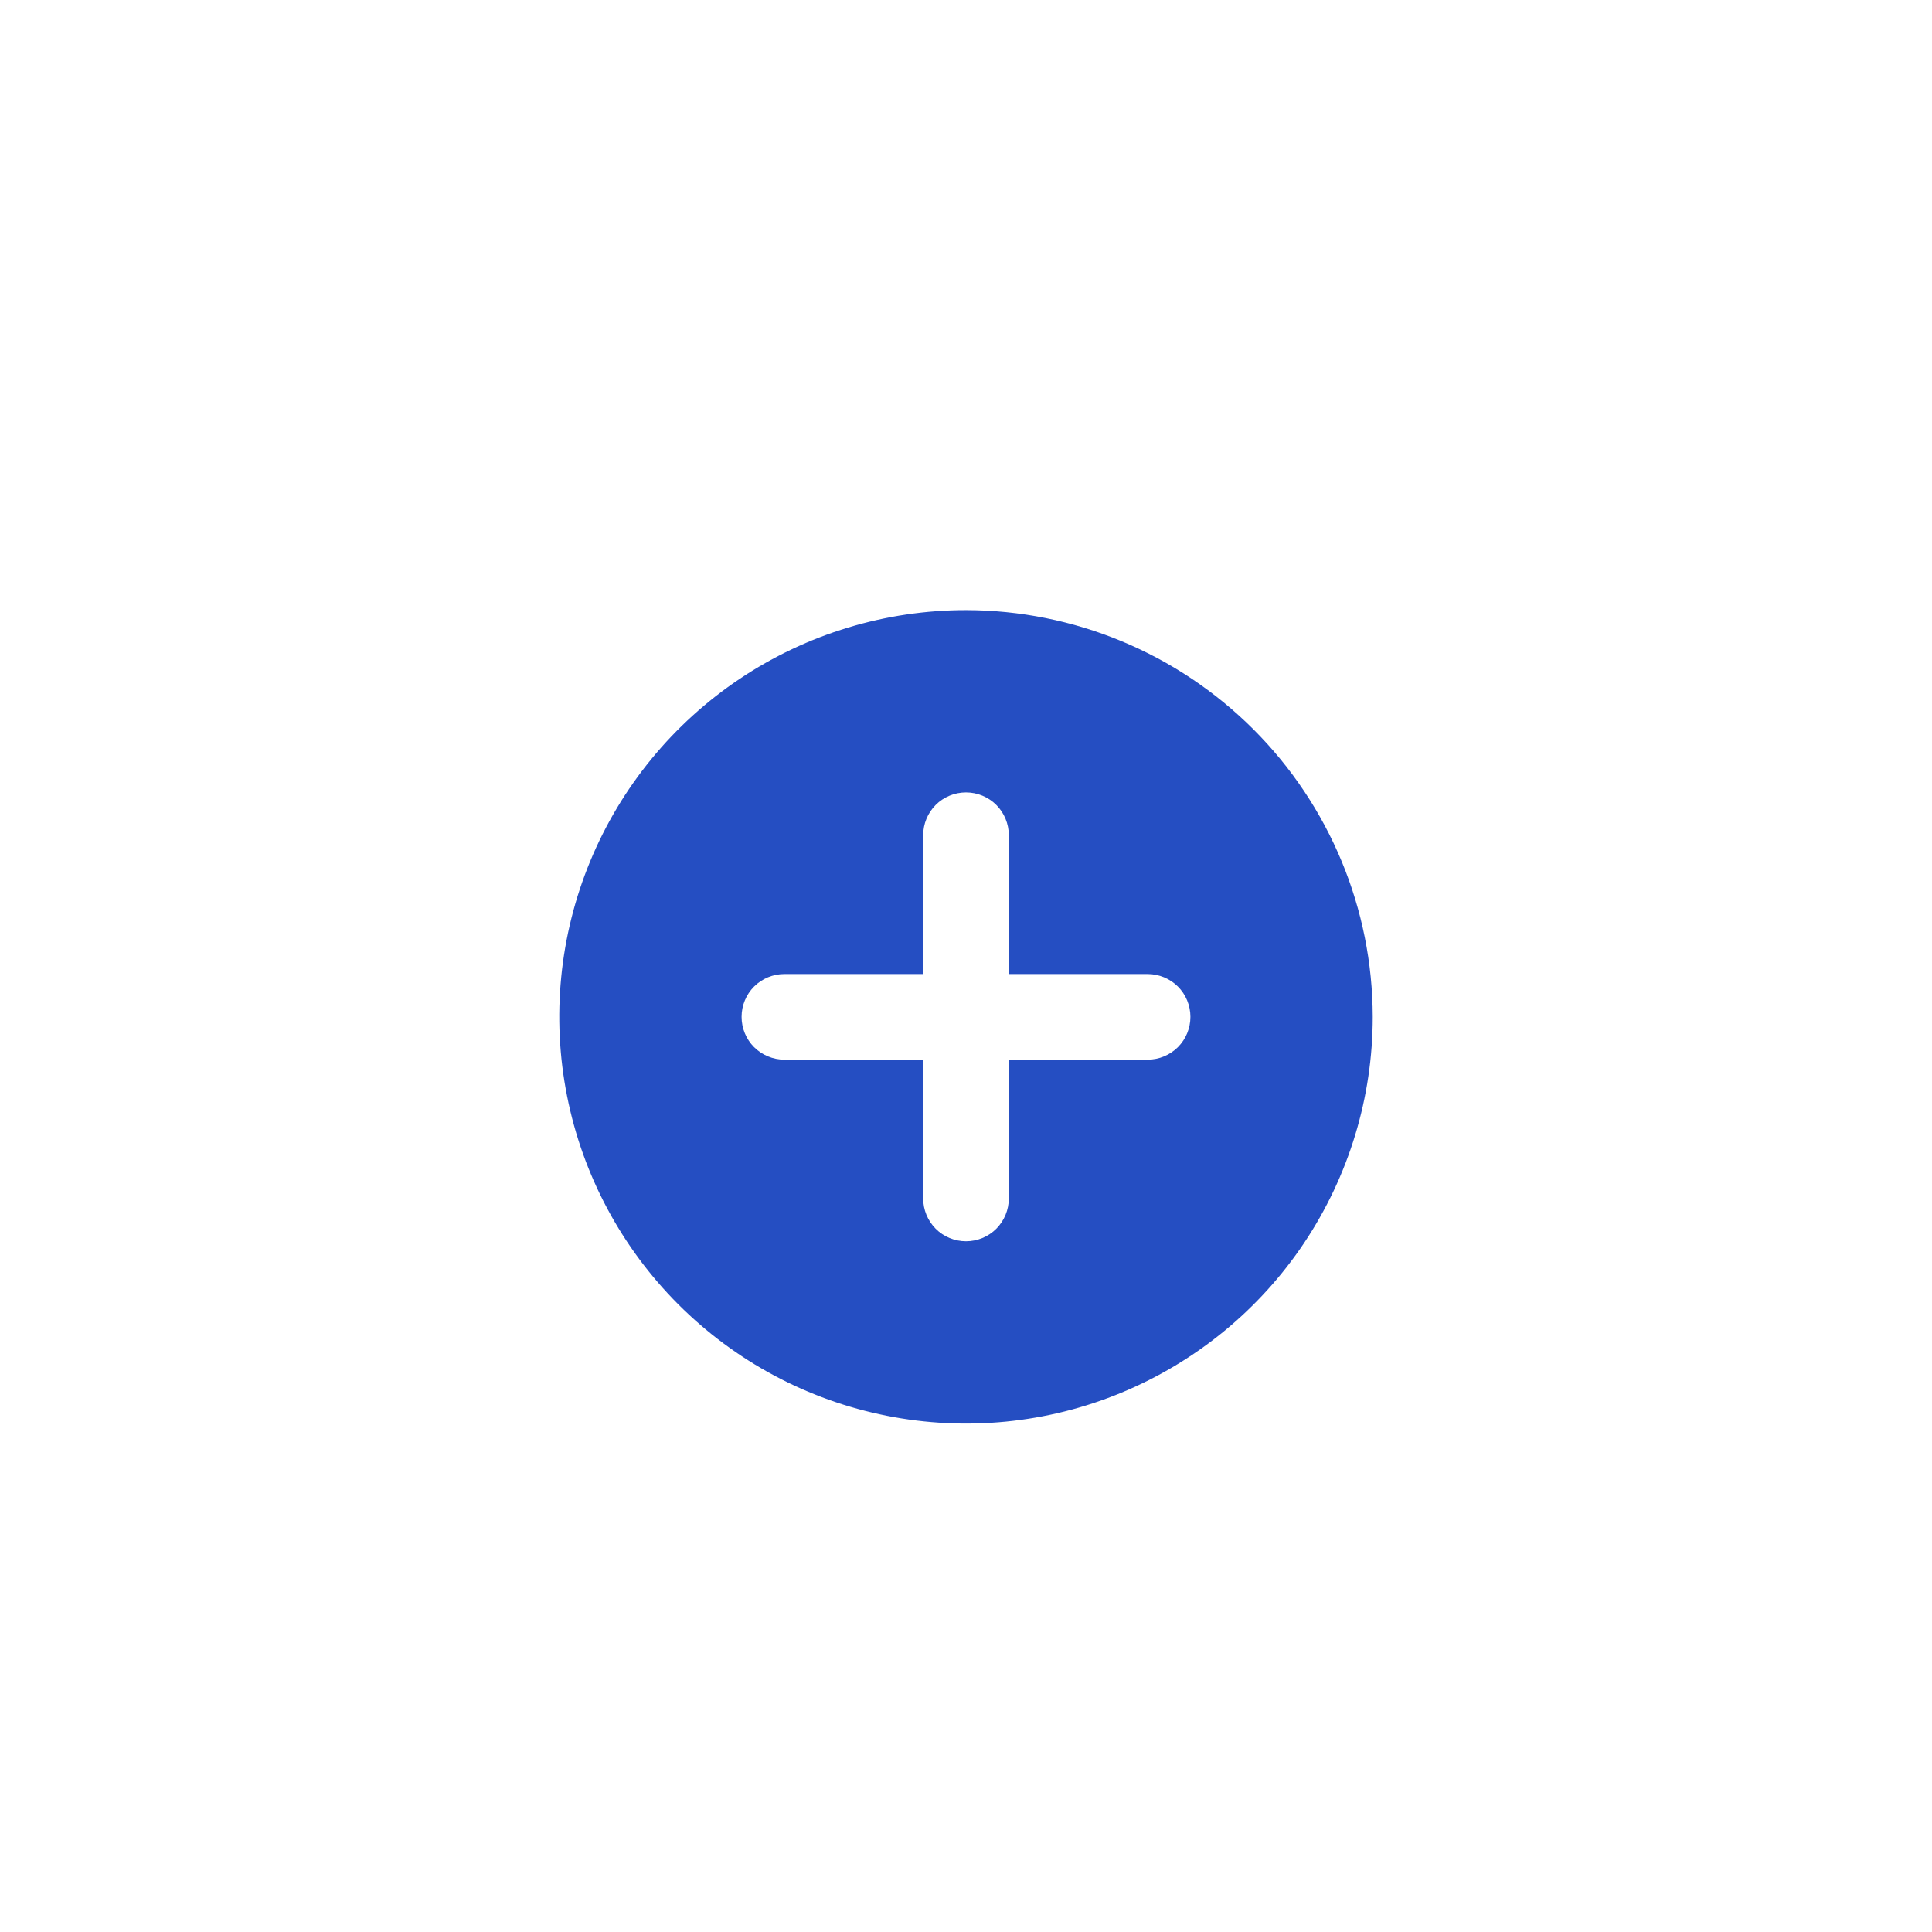 <svg width="38" height="38" viewBox="0 0 38 38" fill="none" xmlns="http://www.w3.org/2000/svg">
<g filter="url(#filter0_dd_2986_2566)">
<path d="M3 18C3 9.163 10.163 2 19 2C27.837 2 35 9.163 35 18C35 26.837 27.837 34 19 34C10.163 34 3 26.837 3 18Z" fill="white"/>
<g clip-path="url(#clip0_2986_2566)">
<path d="M19 10C17.418 10 15.871 10.469 14.555 11.348C13.24 12.227 12.214 13.477 11.609 14.938C11.004 16.4 10.845 18.009 11.154 19.561C11.462 21.113 12.224 22.538 13.343 23.657C14.462 24.776 15.887 25.538 17.439 25.846C18.991 26.155 20.6 25.997 22.061 25.391C23.523 24.785 24.773 23.76 25.652 22.445C26.531 21.129 27 19.582 27 18C26.997 15.879 26.154 13.846 24.654 12.346C23.154 10.846 21.121 10.002 19 10ZM22.572 18.842H19.842V21.572C19.842 21.796 19.753 22.01 19.596 22.168C19.438 22.326 19.223 22.414 19 22.414C18.777 22.414 18.562 22.326 18.404 22.168C18.247 22.01 18.158 21.796 18.158 21.572V18.842H15.428C15.204 18.842 14.99 18.753 14.832 18.596C14.674 18.438 14.586 18.223 14.586 18C14.586 17.777 14.674 17.562 14.832 17.404C14.99 17.247 15.204 17.158 15.428 17.158H18.158V14.428C18.158 14.204 18.247 13.99 18.404 13.832C18.562 13.674 18.777 13.586 19 13.586C19.223 13.586 19.438 13.674 19.596 13.832C19.753 13.99 19.842 14.204 19.842 14.428V17.158H22.572C22.796 17.158 23.01 17.247 23.168 17.404C23.326 17.562 23.414 17.777 23.414 18C23.414 18.223 23.326 18.438 23.168 18.596C23.01 18.753 22.796 18.842 22.572 18.842Z" fill="#254EC2"/>
</g>
</g>
<defs>
<filter id="filter0_dd_2986_2566" x="0" y="0" width="38" height="38" filterUnits="userSpaceOnUse" color-interpolation-filters="sRGB">
<feFlood flood-opacity="0" result="BackgroundImageFix"/>
<feColorMatrix in="SourceAlpha" type="matrix" values="0 0 0 0 0 0 0 0 0 0 0 0 0 0 0 0 0 0 127 0" result="hardAlpha"/>
<feMorphology radius="1" operator="erode" in="SourceAlpha" result="effect1_dropShadow_2986_2566"/>
<feOffset dy="1"/>
<feGaussianBlur stdDeviation="1"/>
<feColorMatrix type="matrix" values="0 0 0 0 0 0 0 0 0 0 0 0 0 0 0 0 0 0 0.1 0"/>
<feBlend mode="normal" in2="BackgroundImageFix" result="effect1_dropShadow_2986_2566"/>
<feColorMatrix in="SourceAlpha" type="matrix" values="0 0 0 0 0 0 0 0 0 0 0 0 0 0 0 0 0 0 127 0" result="hardAlpha"/>
<feOffset dy="1"/>
<feGaussianBlur stdDeviation="1.5"/>
<feColorMatrix type="matrix" values="0 0 0 0 0 0 0 0 0 0 0 0 0 0 0 0 0 0 0.1 0"/>
<feBlend mode="normal" in2="effect1_dropShadow_2986_2566" result="effect2_dropShadow_2986_2566"/>
<feBlend mode="normal" in="SourceGraphic" in2="effect2_dropShadow_2986_2566" result="shape"/>
</filter>
<clipPath id="clip0_2986_2566">
<rect width="16" height="16" fill="white" transform="translate(11 10)"/>
</clipPath>
</defs>
</svg>

